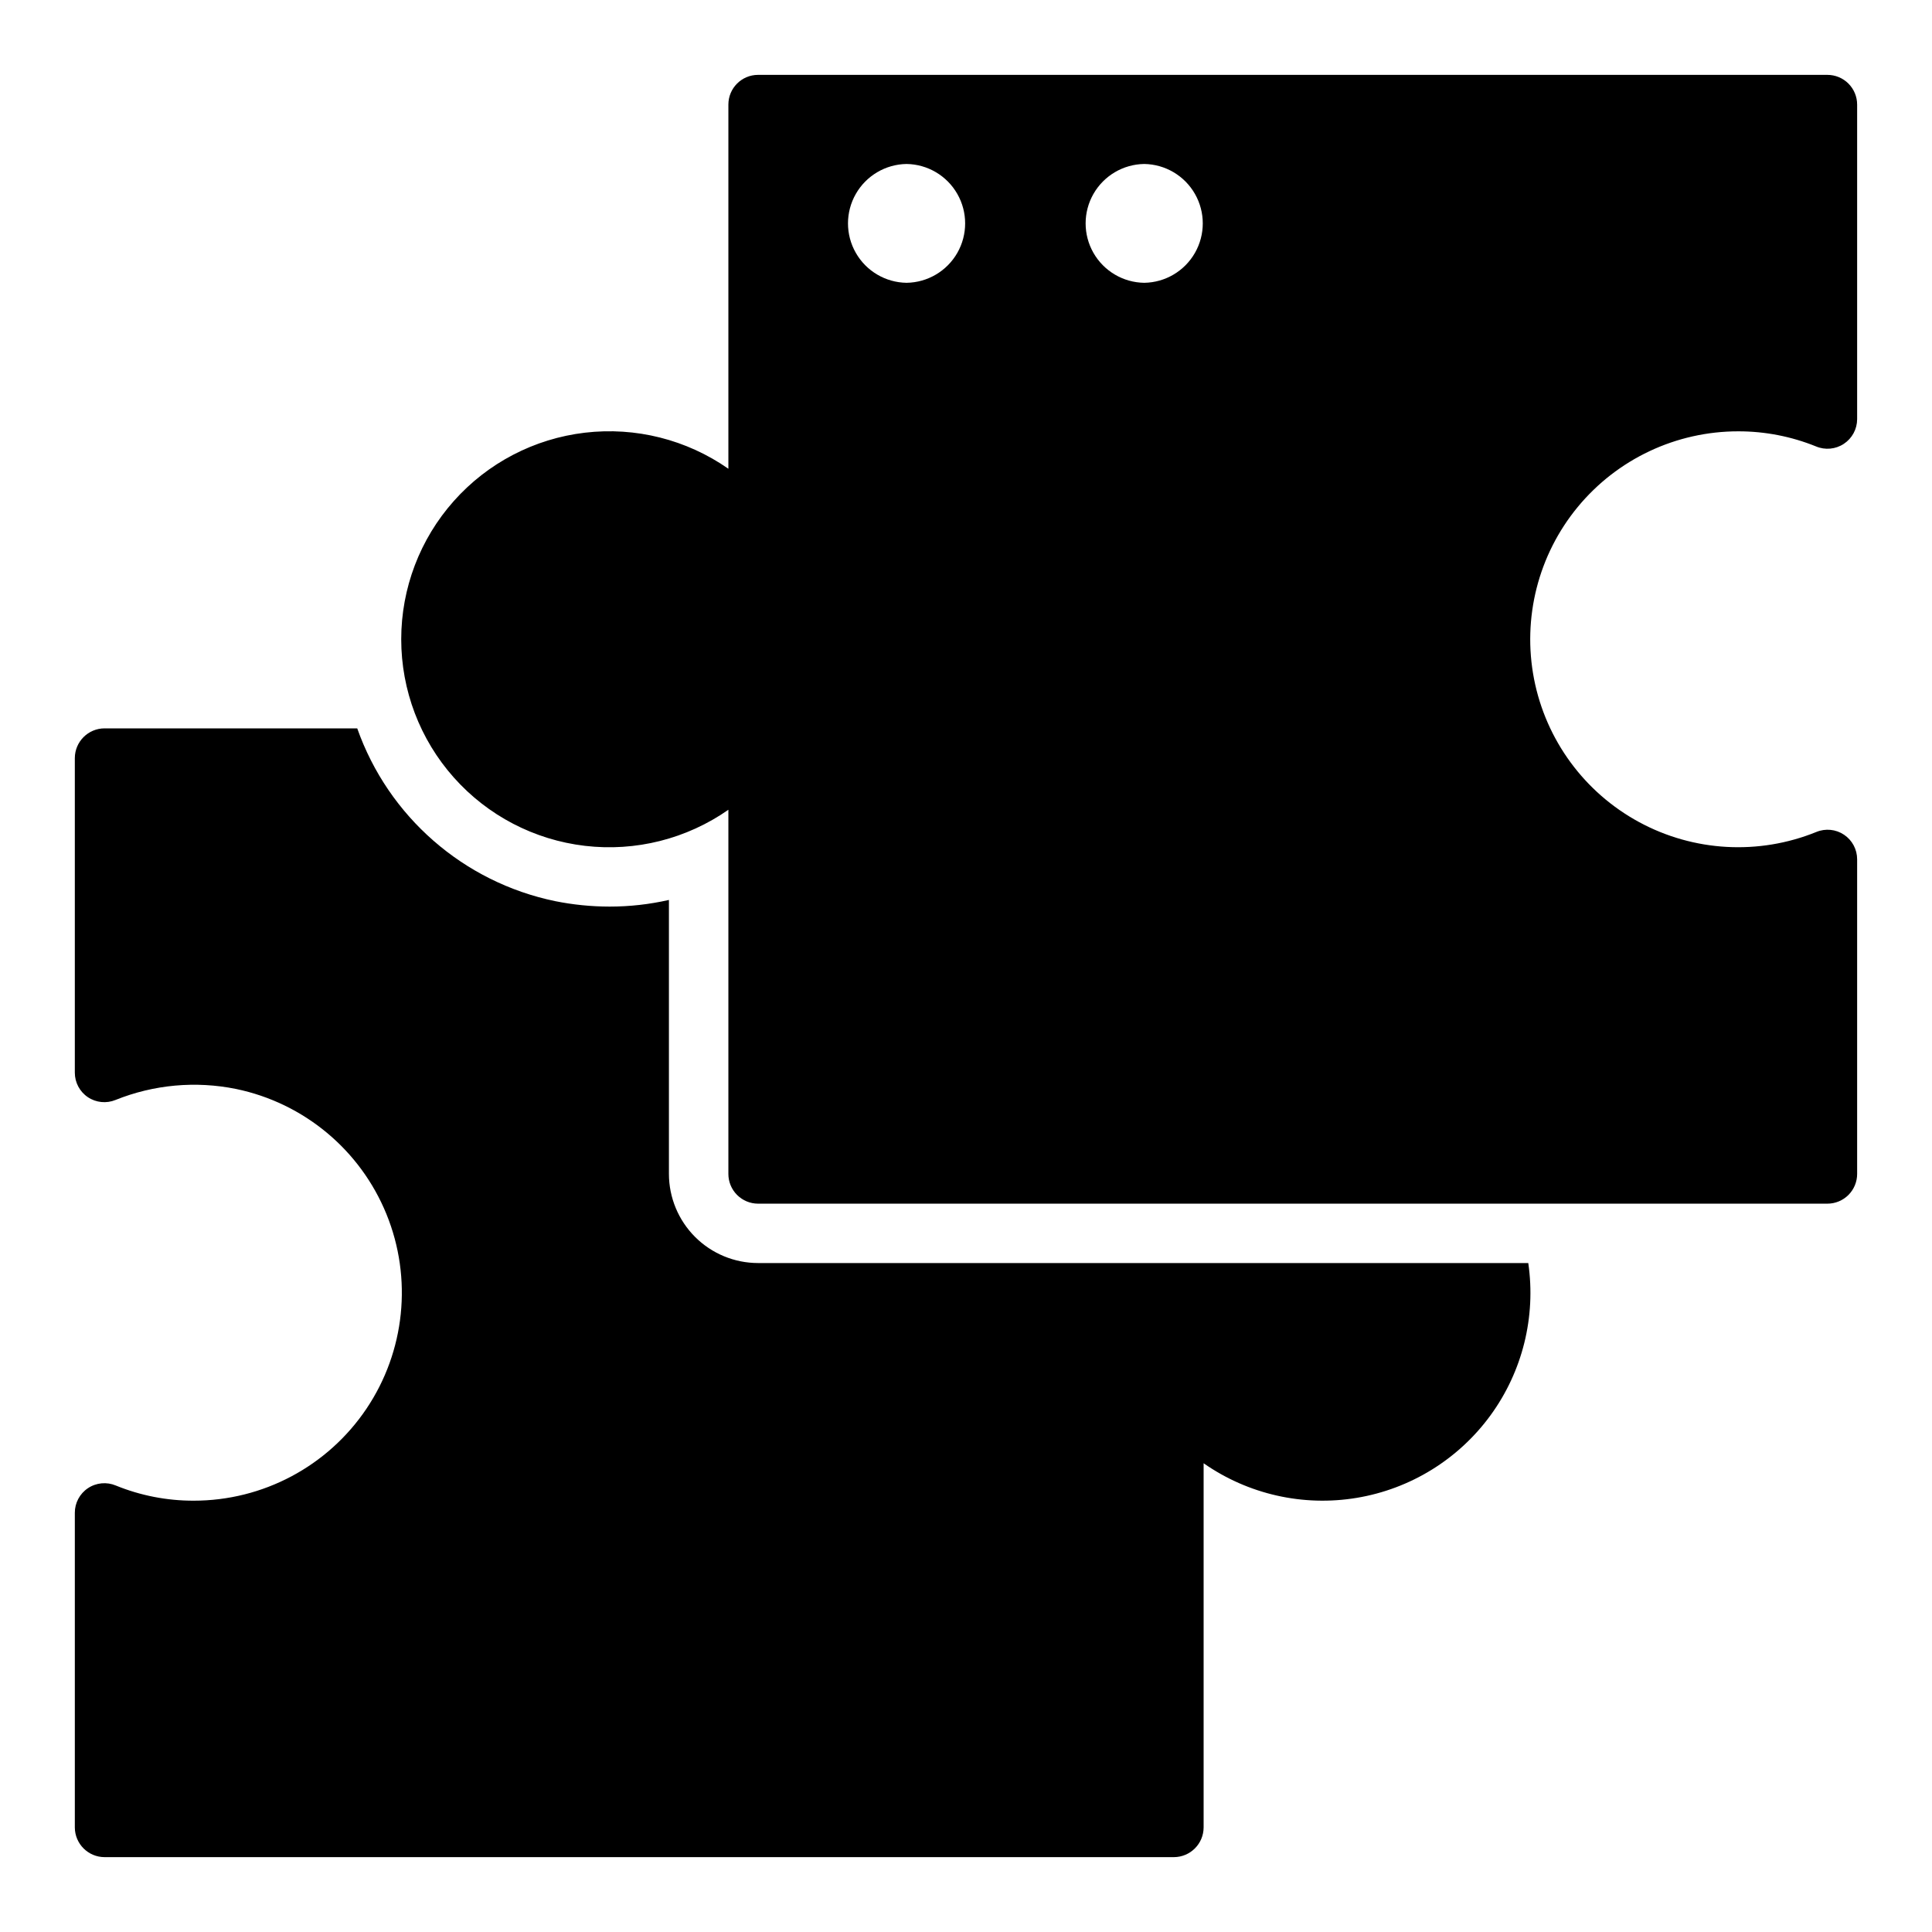 <?xml version="1.0" encoding="UTF-8"?>
<!-- Uploaded to: SVG Repo, www.svgrepo.com, Generator: SVG Repo Mixer Tools -->
<svg fill="#000000" width="800px" height="800px" version="1.1" viewBox="144 144 512 512" xmlns="http://www.w3.org/2000/svg">
 <g>
  <path d="m344.89 478.72c-6.262-0.008-12.266-2.496-16.691-6.926-4.426-4.426-6.918-10.43-6.926-16.691v-72.609c-5.164 1.176-10.445 1.766-15.742 1.762-4.832-0.004-9.648-0.488-14.383-1.438-24.309-5.019-44.215-22.391-52.477-45.793h-66.965c-4.344 0.012-7.859 3.527-7.875 7.871v83.363c-0.004 2.609 1.293 5.051 3.457 6.504 2.168 1.453 4.918 1.73 7.328 0.738 10.141-4.078 21.254-5.09 31.961-2.91 17.98 3.734 32.918 16.176 39.844 33.18 6.926 17.008 4.934 36.344-5.32 51.578-10.254 15.234-27.418 24.363-45.781 24.348-7.07 0.016-14.074-1.348-20.621-4.016-2.422-1.02-5.195-0.758-7.383 0.699-2.188 1.457-3.496 3.914-3.484 6.543v83.367c0.016 4.34 3.531 7.856 7.875 7.871h283.39c4.344-0.016 7.859-3.531 7.875-7.871v-96.512c11.809 8.246 26.379 11.535 40.586 9.168 14.211-2.367 26.926-10.211 35.422-21.84 8.496-11.633 12.098-26.133 10.031-40.387z"/>
  <path d="m628.29 163.84h-283.39c-4.348 0-7.871 3.527-7.871 7.875v96.512c-11.07-7.738-24.598-11.141-38.012-9.562-13.41 1.574-25.781 8.02-34.754 18.113-8.977 10.09-13.934 23.129-13.934 36.633s4.957 26.543 13.934 36.633c8.973 10.094 21.344 16.539 34.754 18.113 13.414 1.578 26.941-1.824 38.012-9.562v96.512c0 2.09 0.828 4.09 2.305 5.566 1.477 1.477 3.477 2.309 5.566 2.309h283.39c2.086 0 4.09-0.832 5.566-2.309 1.473-1.477 2.305-3.477 2.305-5.566v-83.383c0-2.617-1.301-5.059-3.473-6.512-2.172-1.457-4.926-1.73-7.344-0.73-15.258 6.188-32.488 5.231-46.965-2.617-14.48-7.844-24.691-21.754-27.84-37.918-3.144-16.164 1.102-32.887 11.578-45.594 10.477-12.703 26.086-20.059 42.555-20.047 7.055-0.008 14.047 1.352 20.59 4 2.422 1.02 5.191 0.762 7.379-0.691 2.191-1.449 3.512-3.898 3.519-6.523v-83.375c0-2.09-0.832-4.09-2.305-5.566-1.477-1.477-3.481-2.309-5.566-2.309zm-244.04 55.105c-5.57-0.078-10.688-3.098-13.449-7.934-2.766-4.84-2.766-10.777 0-15.617 2.762-4.84 7.879-7.859 13.449-7.938 5.574 0.078 10.688 3.098 13.449 7.938 2.766 4.836 2.766 10.777 0.004 15.617-2.766 4.836-7.879 7.856-13.453 7.934zm62.977 0c-5.574-0.078-10.688-3.098-13.453-7.934-2.762-4.84-2.762-10.777 0-15.617 2.766-4.84 7.879-7.859 13.453-7.938 5.57 0.078 10.684 3.098 13.449 7.938 2.762 4.836 2.762 10.777 0 15.617-2.762 4.836-7.879 7.856-13.449 7.934z"/>
 </g>
</svg>